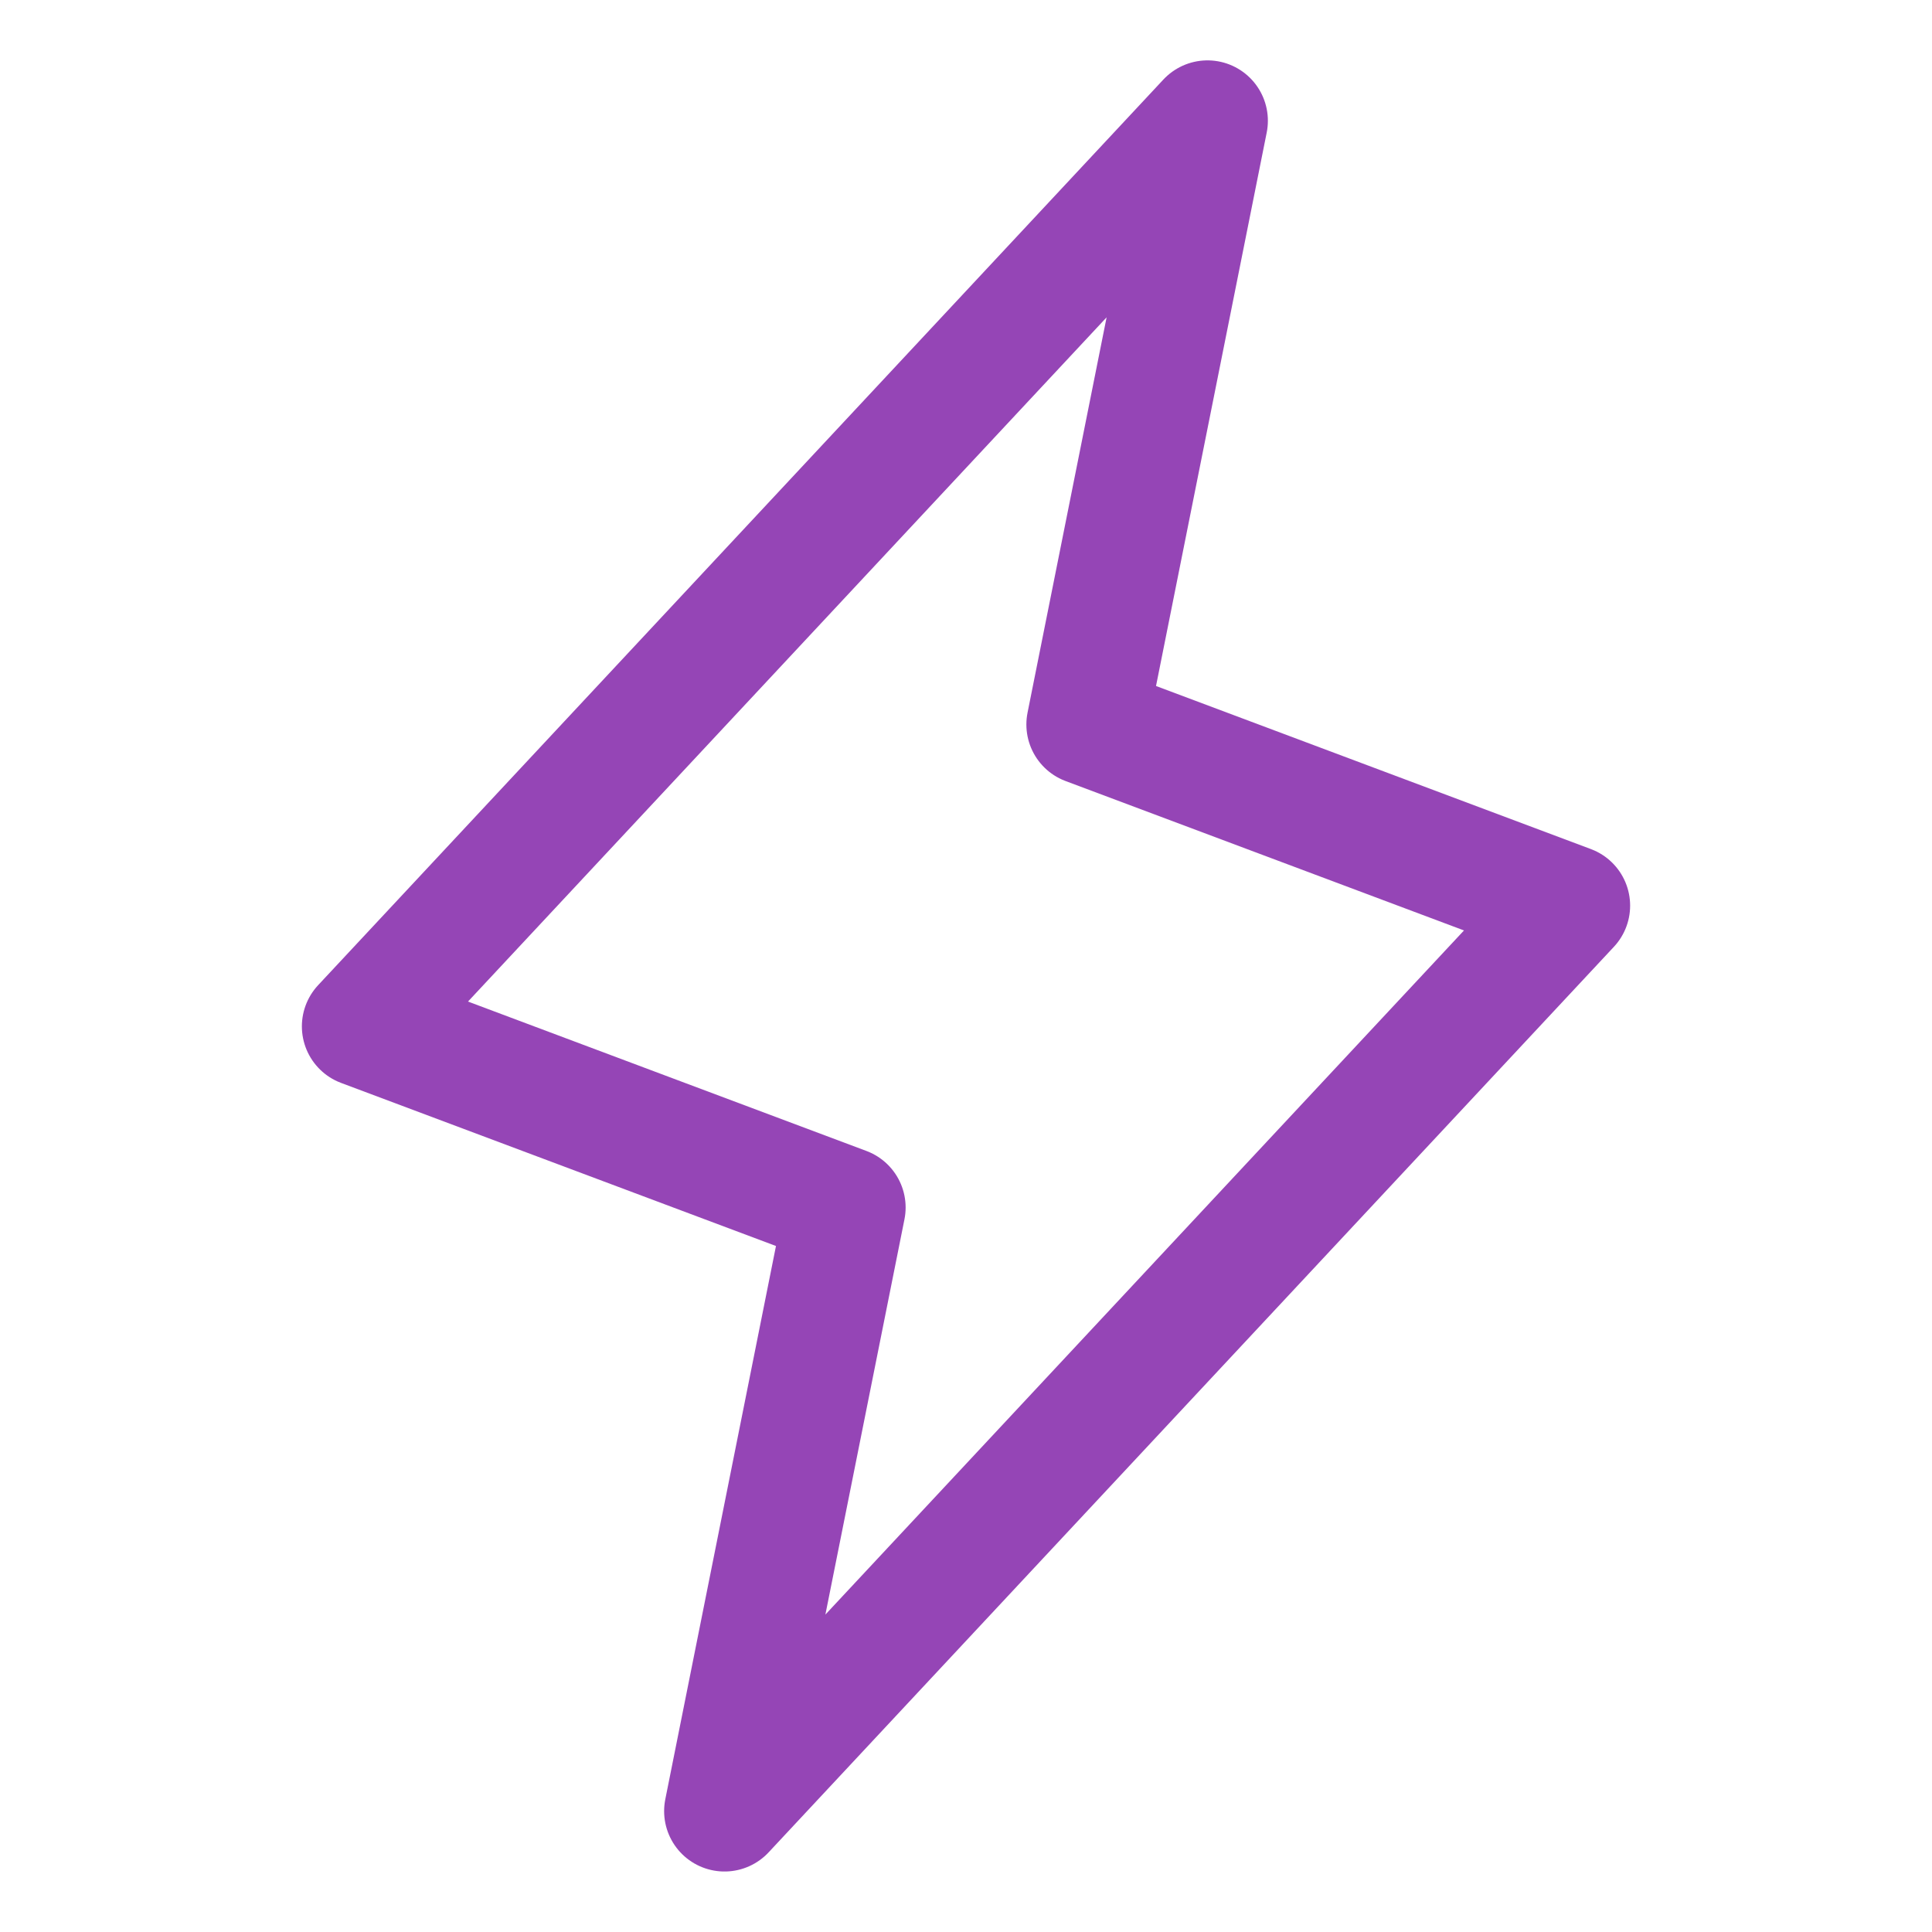 <svg width="16" height="16" viewBox="0 0 16 16" fill="none" xmlns="http://www.w3.org/2000/svg">
<path d="M6 14.999L7 10L3 8.5L10 1L9 6L13 7.5L6 14.999Z" stroke="#9545B6" stroke-linecap="round" stroke-linejoin="round"/>
</svg>
